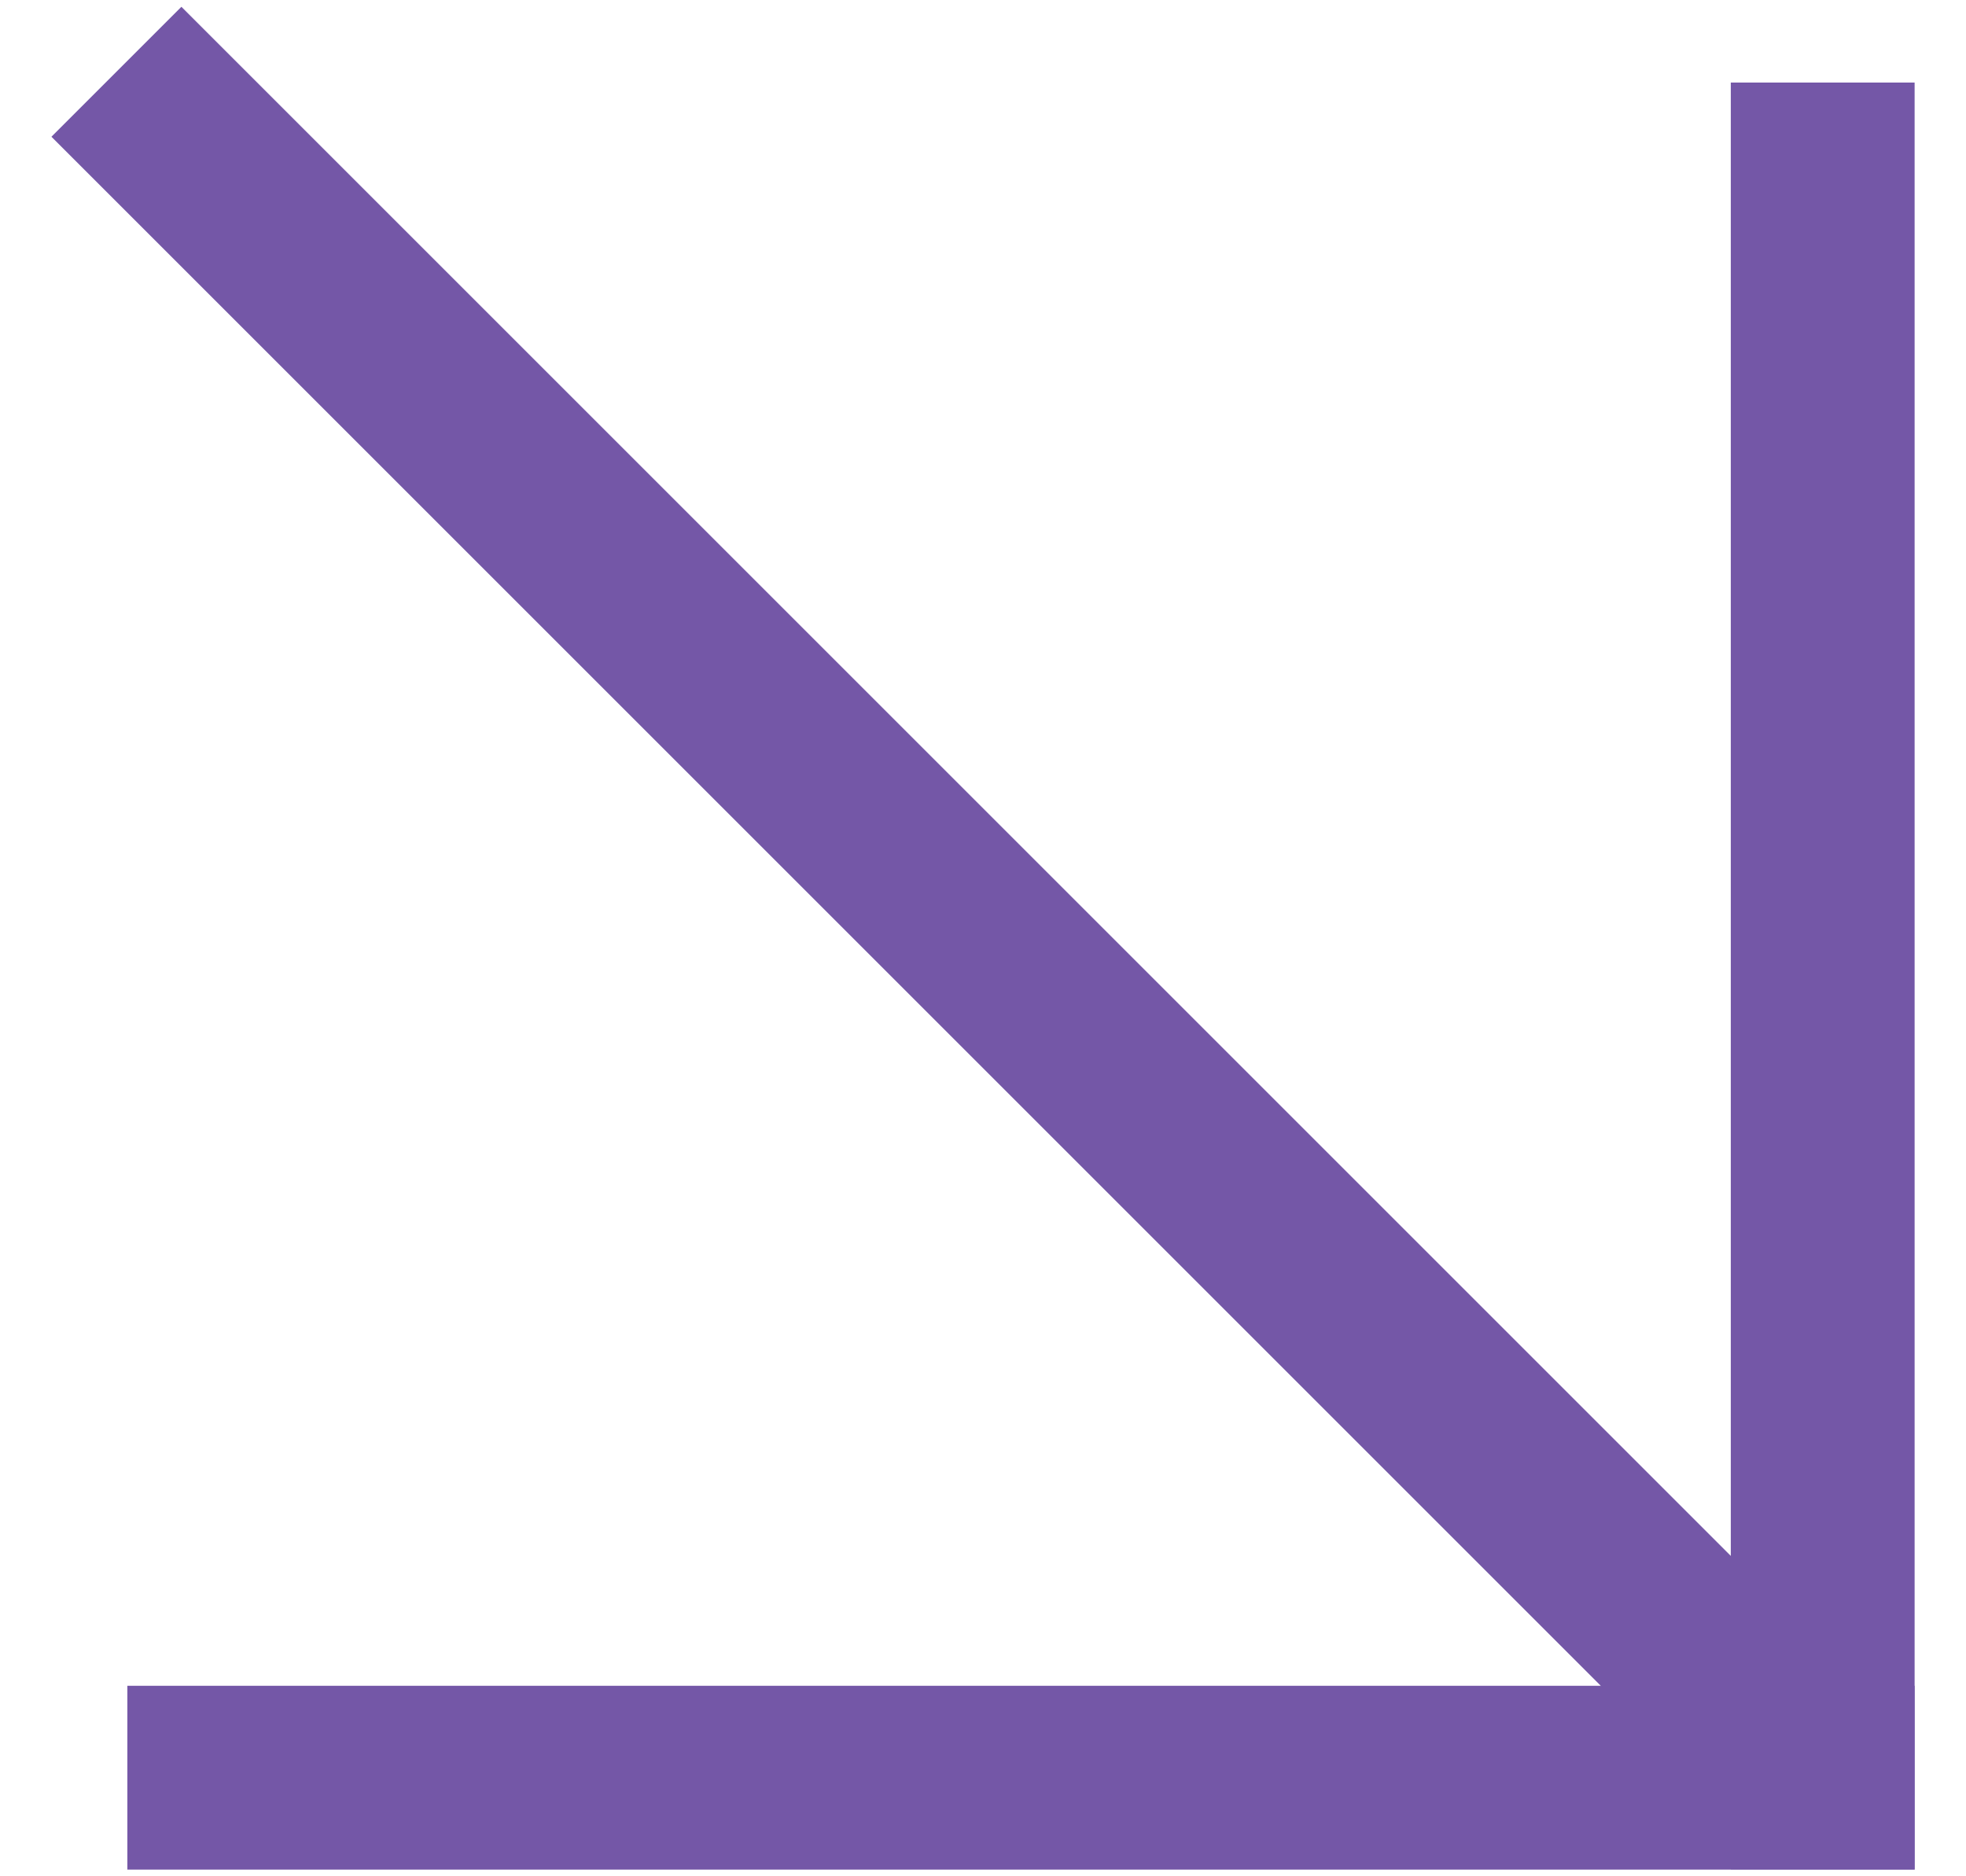 <?xml version="1.0" encoding="UTF-8"?> <svg xmlns="http://www.w3.org/2000/svg" width="22" height="21" viewBox="0 0 22 21" fill="none"><rect x="21.425" y="0.924" width="20" height="2.057" transform="rotate(90 21.425 0.924)" fill="#7457A7"></rect><rect x="1.425" y="18.868" width="20" height="2.057" fill="#7457A7"></rect><rect x="2.03" y="0.076" width="26.057" height="2.057" transform="rotate(45 2.03 0.076)" fill="#7457A7"></rect></svg> 